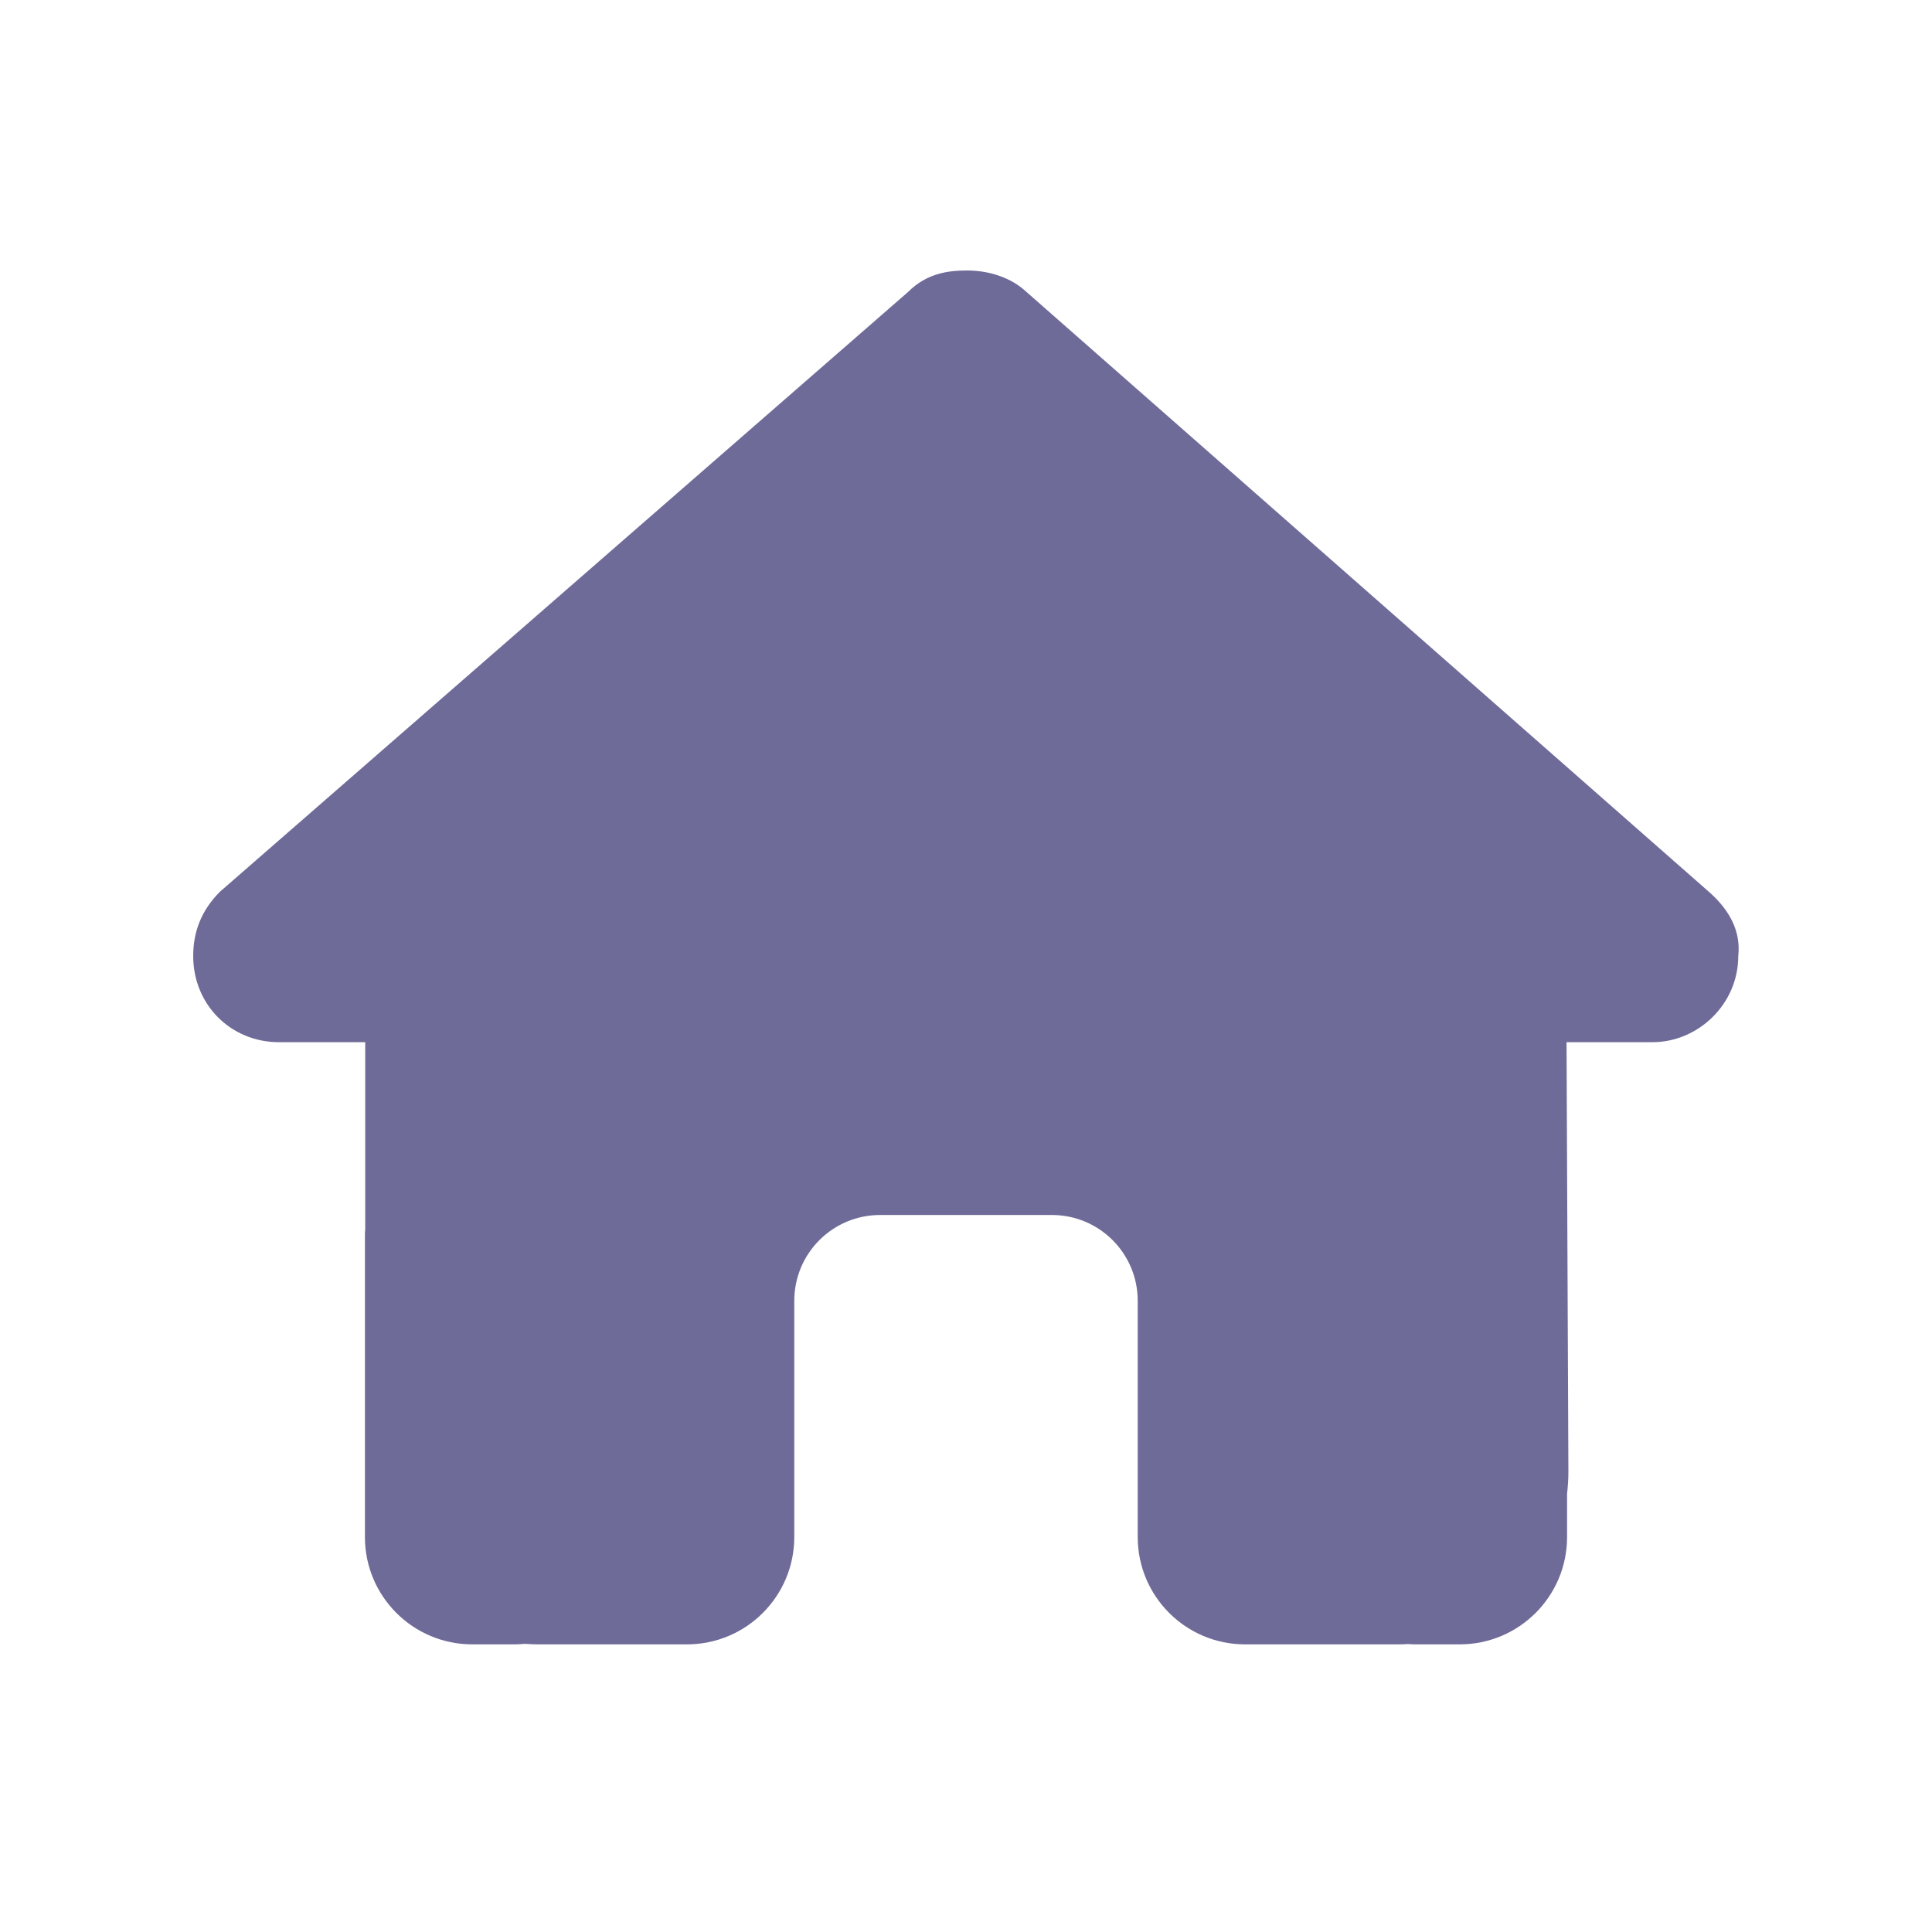 <svg width="25" height="25" viewBox="0 0 25 25" fill="none" xmlns="http://www.w3.org/2000/svg">
<g clip-path="url(#clip0_4731_76535)">
<path d="M22.493 12.371C22.493 12.996 21.972 13.486 21.382 13.486H20.271L20.295 19.049C20.295 19.142 20.288 19.236 20.278 19.33V19.889C20.278 20.656 19.656 21.278 18.889 21.278H18.333C18.295 21.278 18.257 21.278 18.219 21.274C18.17 21.278 18.122 21.278 18.073 21.278H16.944H16.111C15.344 21.278 14.722 20.656 14.722 19.889V19.056V16.833C14.722 16.219 14.226 15.722 13.611 15.722H11.389C10.774 15.722 10.278 16.219 10.278 16.833V19.056V19.889C10.278 20.656 9.656 21.278 8.889 21.278H8.056H6.948C6.896 21.278 6.844 21.274 6.792 21.271C6.75 21.274 6.708 21.278 6.667 21.278H6.111C5.344 21.278 4.722 20.656 4.722 19.889V16C4.722 15.969 4.722 15.934 4.726 15.903V13.486H3.611C2.986 13.486 2.5 13 2.5 12.371C2.5 12.059 2.604 11.781 2.847 11.538L11.75 3.778C11.993 3.535 12.271 3.5 12.514 3.5C12.757 3.5 13.035 3.569 13.243 3.743L22.111 11.538C22.389 11.781 22.528 12.059 22.493 12.371Z" fill="#6F6B99"/>
</g>
<defs>
<clipPath id="clip0_4731_76535">
<rect width="20" height="17.778" fill="white" transform="translate(2.5 3.5)"/>
</clipPath>
</defs>
</svg>
